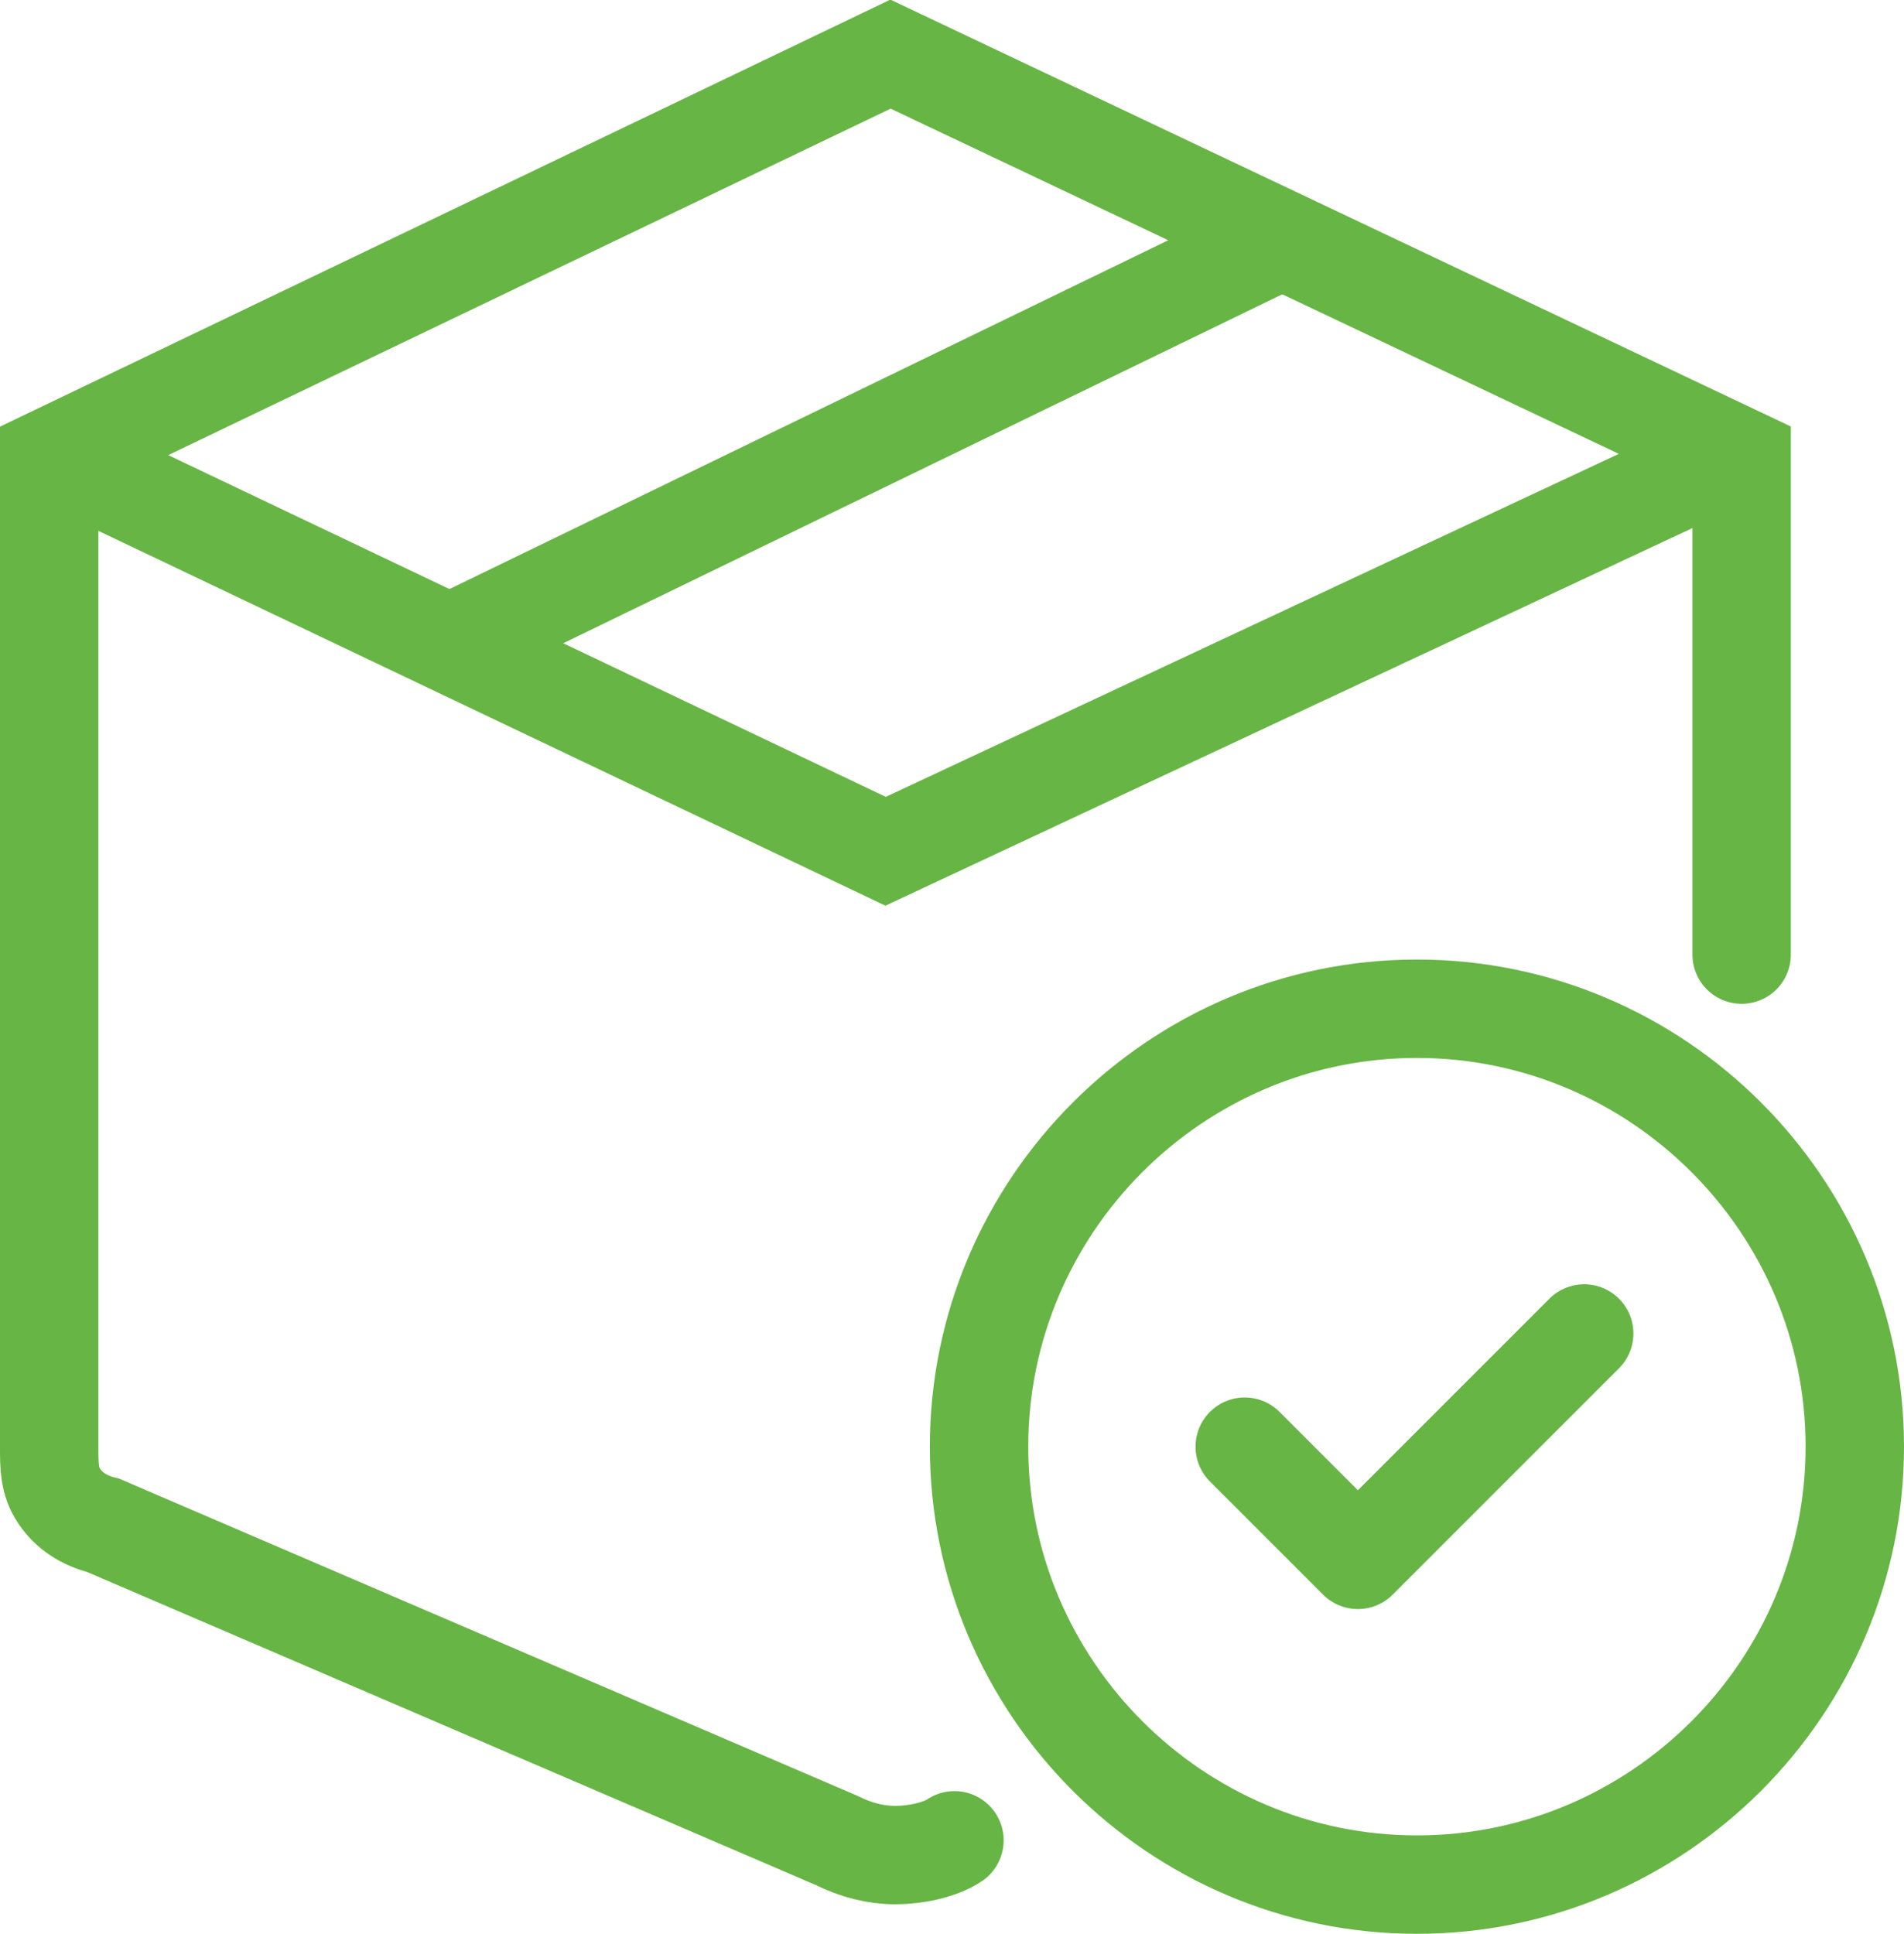 <?xml version="1.0" encoding="utf-8"?>
<!-- Generator: Adobe Illustrator 27.7.0, SVG Export Plug-In . SVG Version: 6.00 Build 0)  -->
<svg version="1.1" id="Layer_1" xmlns="http://www.w3.org/2000/svg" xmlns:xlink="http://www.w3.org/1999/xlink" x="0px" y="0px"
	 viewBox="0 0 38.7 39.3" style="enable-background:new 0 0 38.7 39.3;" xml:space="preserve">
<style type="text/css">
	.st0{fill:none;stroke:#67B545;stroke-width:2;stroke-miterlimit:10;}
	.st1{fill:none;stroke:#67B545;stroke-width:2;stroke-linecap:round;stroke-miterlimit:10;}
	.st2{fill:none;stroke:#67B545;stroke-width:2;stroke-linecap:round;stroke-linejoin:round;}
</style>
<path class="st0" d="M28.8,38.3c4.9,0,8.9-4,8.9-8.9s-4-8.9-8.9-8.9c-4.9,0-8.9,4-8.9,8.9S23.9,38.3,28.8,38.3z"/>
<path class="st1" d="M35.4,19.4V9.3L18.1,1.1L1,9.3v20.1c0,0.4,0,0.7,0.2,1c0.2,0.3,0.5,0.5,0.9,0.6L17,37.4
	c0.4,0.2,0.8,0.3,1.2,0.3s0.9-0.1,1.2-0.3"/>
<path class="st0" d="M26,4.9L9.1,13.1"/>
<path class="st0" d="M35.1,9.3l-17.1,8l-16.8-8"/>
<path class="st2" d="M25.3,29.4l2.3,2.3l4.6-4.6"/>
</svg>
